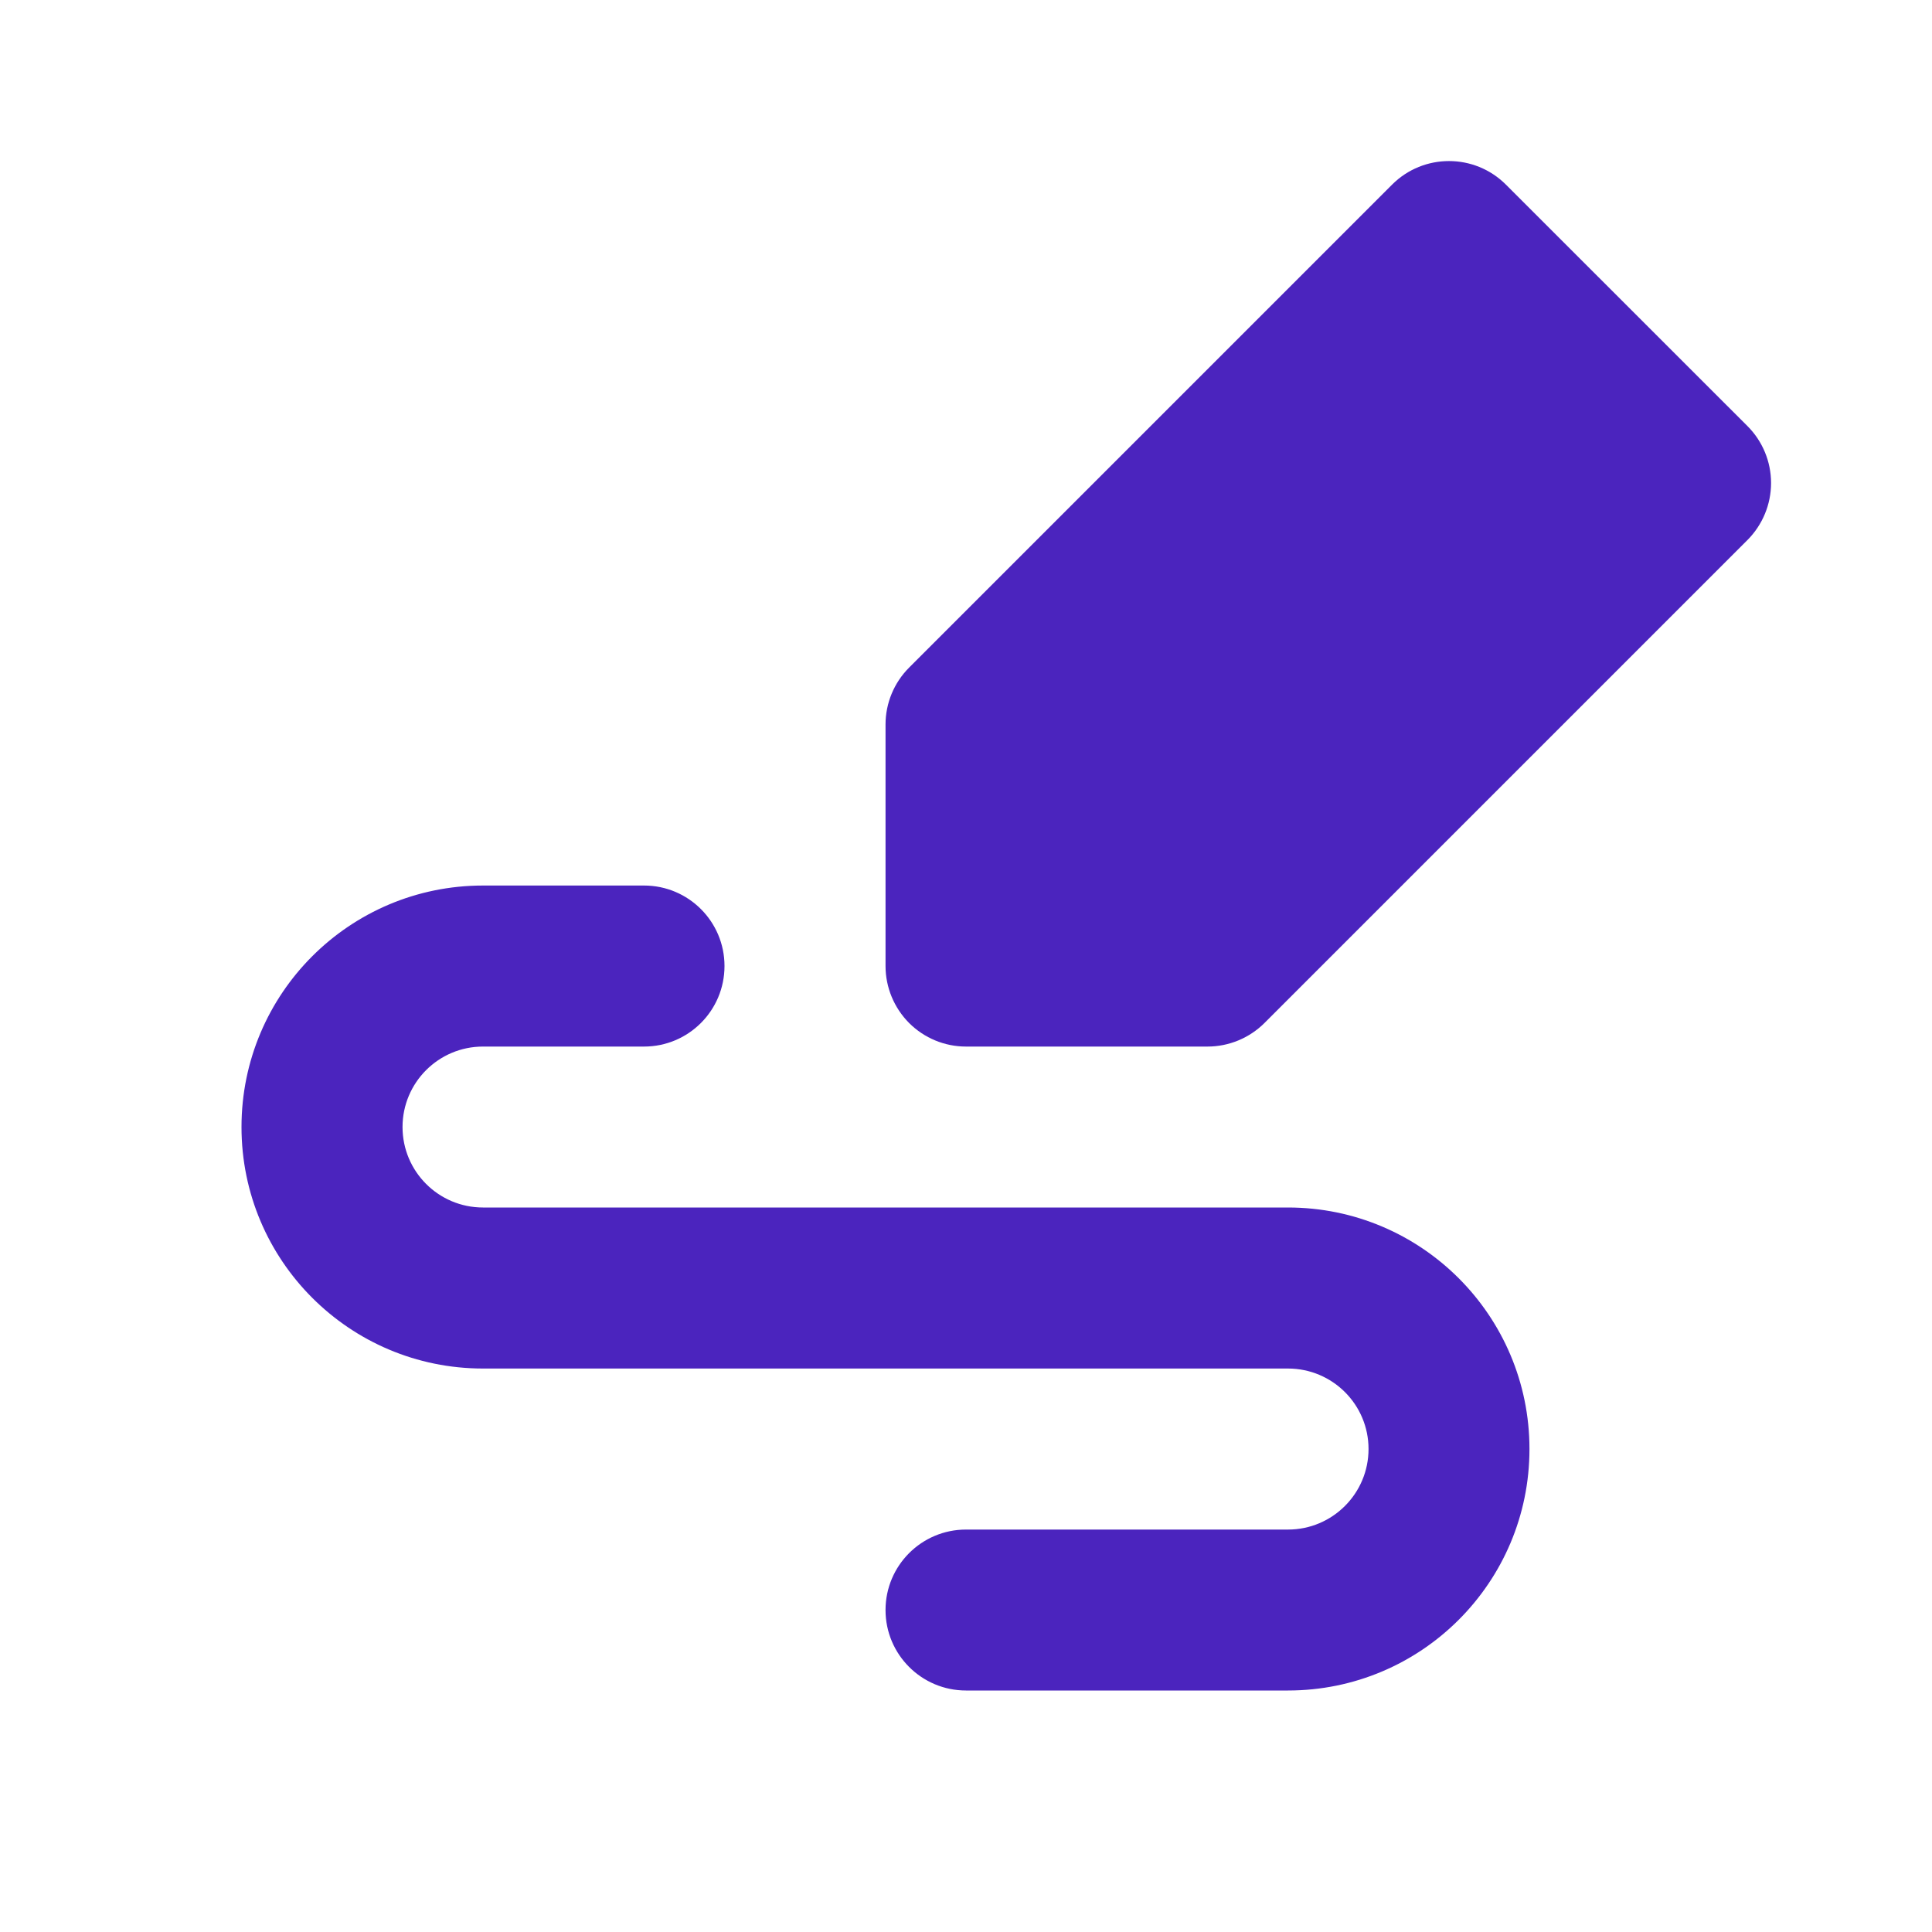 <svg width="20" height="20" viewBox="0 0 20 20" fill="none" xmlns="http://www.w3.org/2000/svg">
<path d="M15.589 1.911C15.264 1.586 14.736 1.586 14.411 1.911L9.411 6.911C9.255 7.067 9.167 7.279 9.167 7.5V10C9.167 10.221 9.255 10.433 9.411 10.59C9.567 10.746 9.779 10.834 10 10.834H12.5C12.721 10.834 12.933 10.746 13.09 10.59L18.09 5.59C18.246 5.433 18.334 5.221 18.334 5C18.334 4.779 18.246 4.567 18.09 4.411L15.589 1.911Z" fill="#4B24BE"/>
<path d="M5 9.167C3.619 9.167 2.5 10.286 2.5 11.667C2.5 13.048 3.619 14.167 5 14.167L13.333 14.167C13.794 14.167 14.167 14.54 14.167 15C14.167 15.46 13.794 15.834 13.333 15.834L10 15.834C9.54 15.834 9.167 16.207 9.167 16.667C9.167 17.127 9.54 17.5 10 17.5H13.333C14.714 17.5 15.833 16.381 15.833 15C15.833 13.62 14.714 12.5 13.333 12.5L5 12.5C4.54 12.5 4.167 12.127 4.167 11.667C4.167 11.207 4.54 10.834 5 10.834H6.667C7.127 10.834 7.5 10.461 7.5 10C7.5 9.54 7.127 9.167 6.667 9.167H5Z" fill="#4B24BE"/>
</svg>
